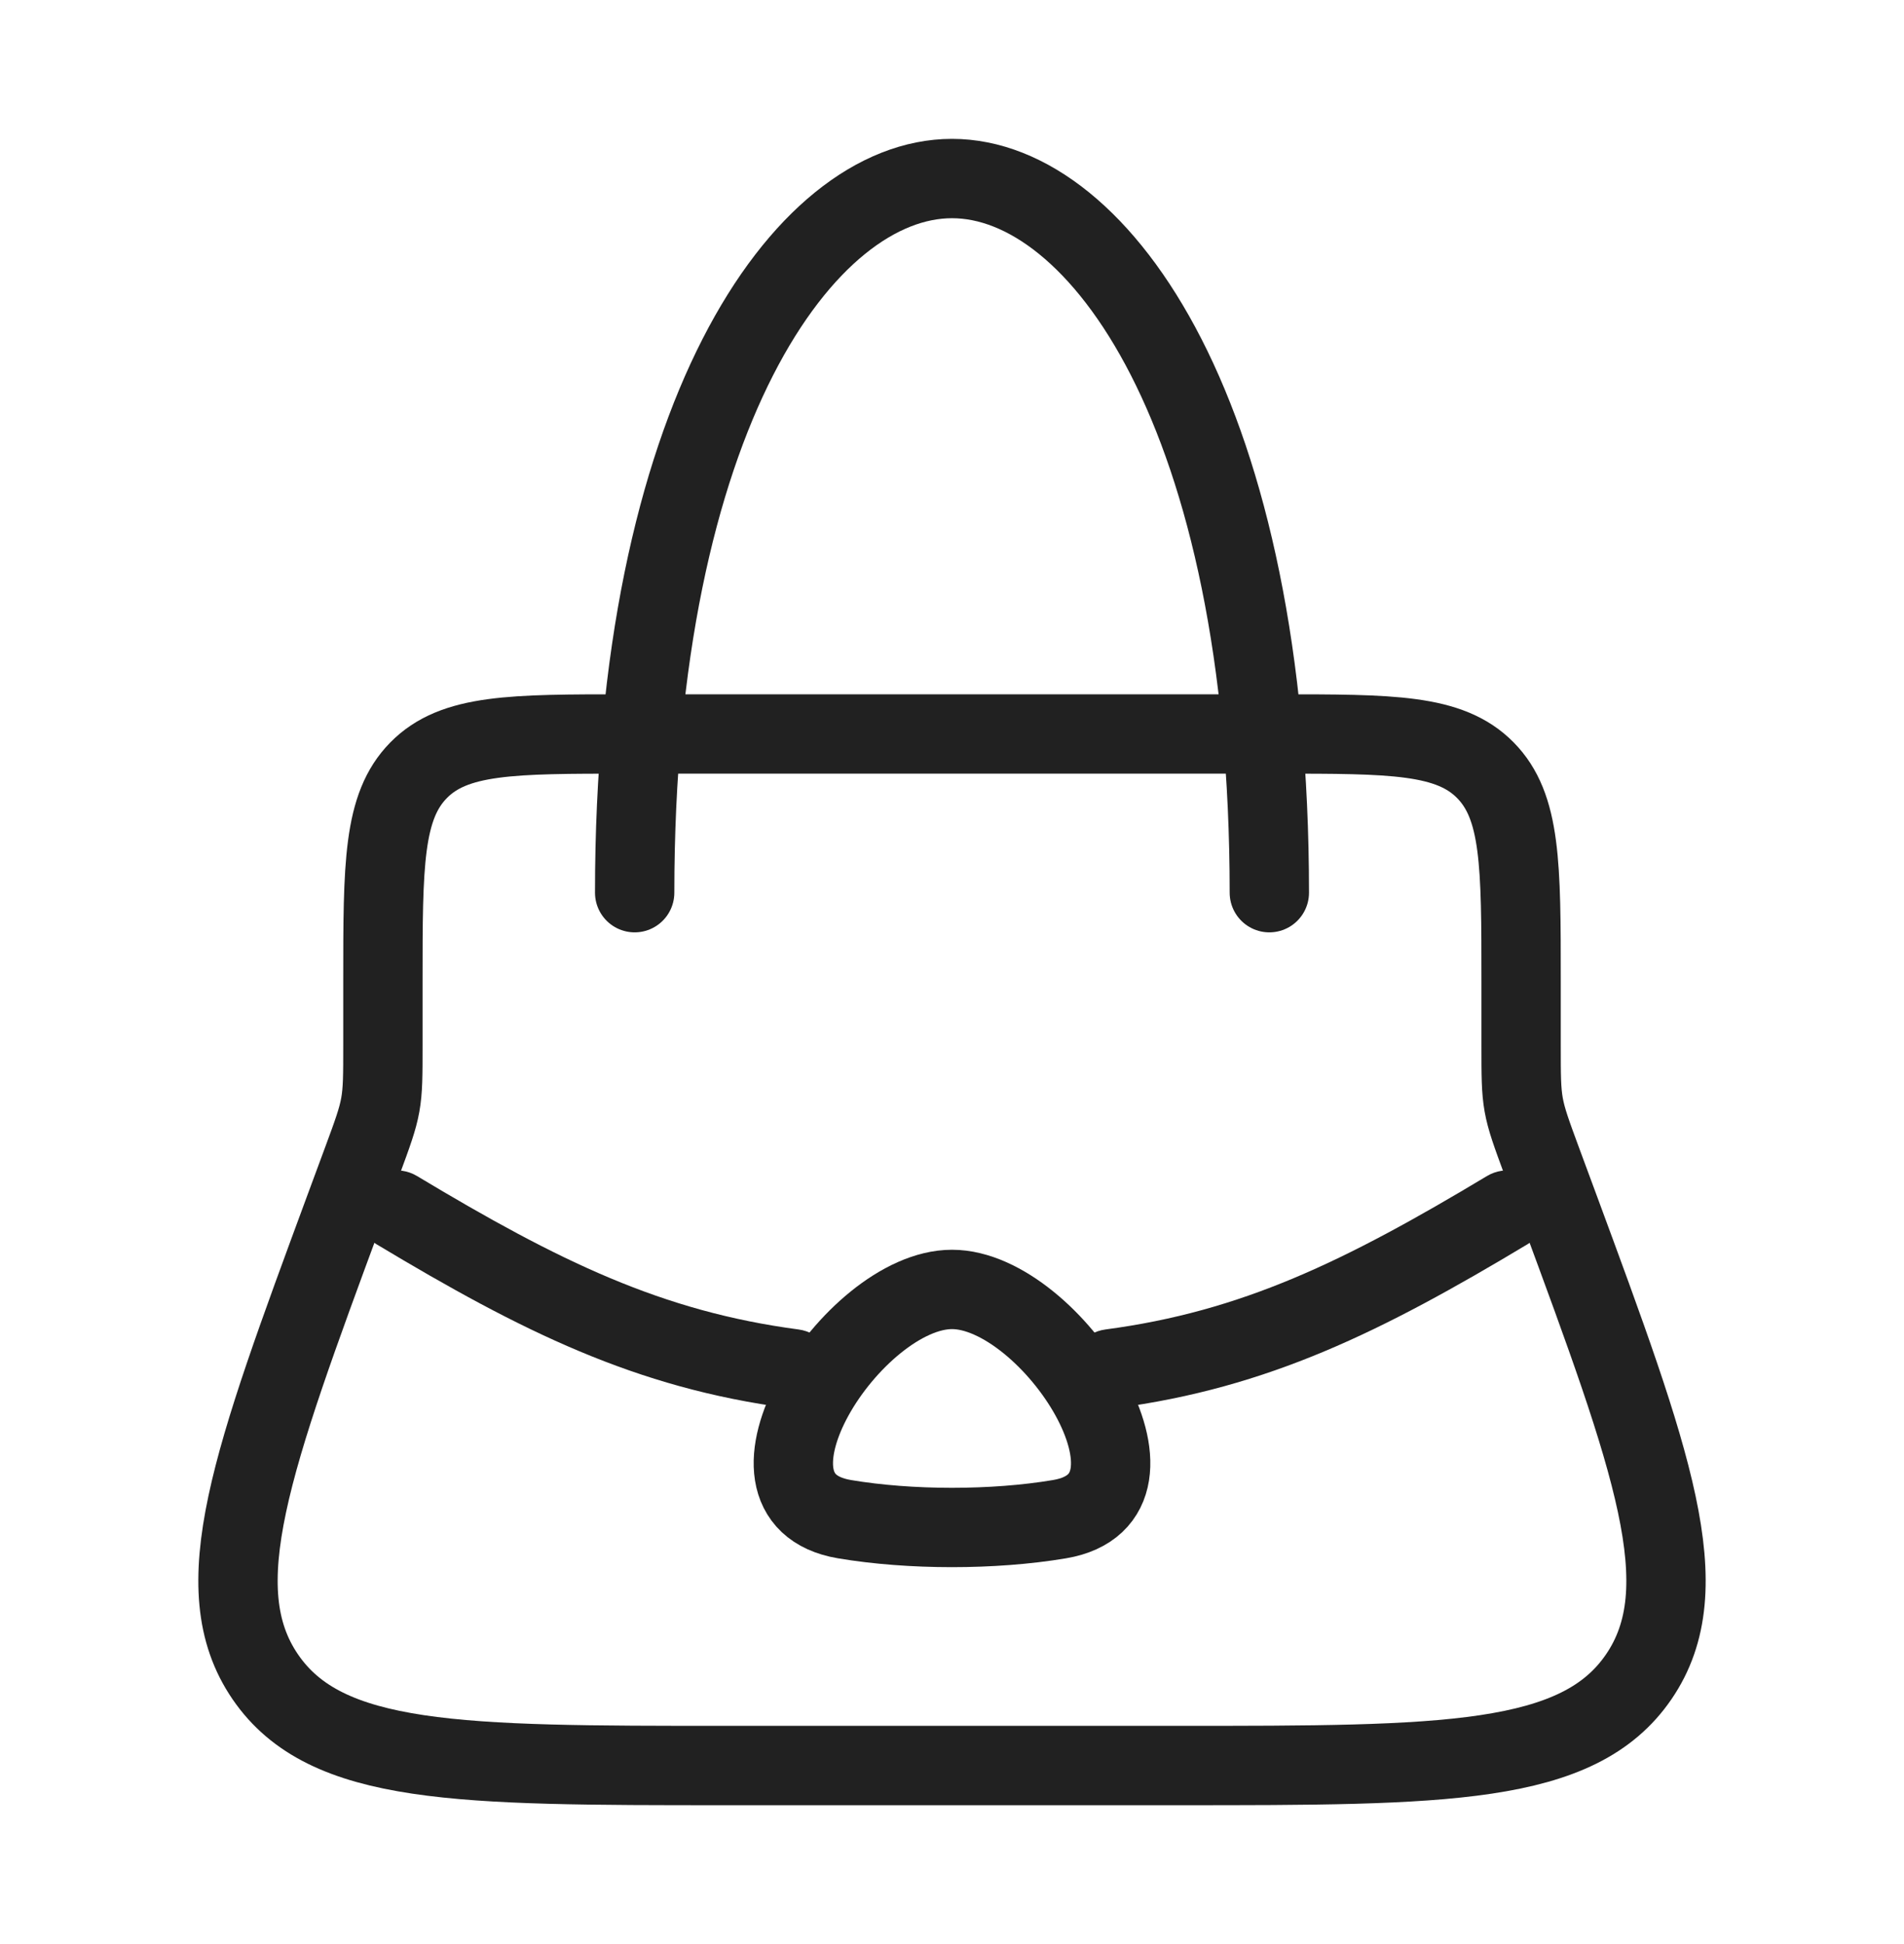 <svg width="48" height="49" viewBox="0 0 48 49" fill="none" xmlns="http://www.w3.org/2000/svg">
<path d="M38.347 26.351V24.74C38.347 21.798 38.347 20.328 37.447 19.414C36.546 18.5 35.097 18.5 32.199 18.5L15.802 18.5C12.903 18.5 11.454 18.5 10.553 19.414C9.653 20.328 9.653 21.798 9.653 24.74V26.351C9.653 27.104 9.653 27.48 9.587 27.848C9.521 28.216 9.391 28.568 9.131 29.273L8.696 30.448C6.337 36.832 5.158 40.024 6.686 42.262C8.215 44.5 11.574 44.5 18.292 44.5L29.708 44.5C36.426 44.5 39.785 44.5 41.314 42.262C42.842 40.024 41.663 36.832 39.304 30.448L38.869 29.273C38.609 28.568 38.479 28.216 38.413 27.848C38.347 27.48 38.347 27.104 38.347 26.351Z" stroke="#212121" stroke-width="2" stroke-linecap="round"/>
<path d="M32 22.5C32 10.5 27.731 4.5 24 4.5C20.269 4.5 16 10.5 16 22.5" stroke="#212121" stroke-width="2" stroke-linecap="round"/>
<path d="M24 32.5C26.501 32.5 29.888 37.756 26.709 38.291C25.046 38.571 22.942 38.569 21.291 38.291C18.112 37.756 21.499 32.5 24 32.5Z" stroke="#212121" stroke-width="2" stroke-linecap="round"/>
<path d="M10.515 29.643C10.041 29.358 9.427 29.512 9.143 29.985C8.858 30.459 9.012 31.073 9.485 31.357L10.515 29.643ZM38.515 31.357C38.988 31.073 39.142 30.459 38.857 29.985C38.573 29.512 37.959 29.358 37.485 29.643L38.515 31.357ZM27.869 33.509C27.321 33.581 26.936 34.084 27.009 34.631C27.081 35.179 27.584 35.564 28.131 35.491L27.869 33.509ZM19.869 35.491C20.416 35.564 20.919 35.179 20.991 34.631C21.064 34.084 20.679 33.581 20.131 33.509L19.869 35.491ZM28.131 35.491C31.976 34.983 34.84 33.564 38.515 31.357L37.485 29.643C33.883 31.806 31.302 33.054 27.869 33.509L28.131 35.491ZM9.485 31.357C13.16 33.564 16.024 34.983 19.869 35.491L20.131 33.509C16.698 33.054 14.117 31.806 10.515 29.643L9.485 31.357Z" fill="#212121"/>
</svg>
